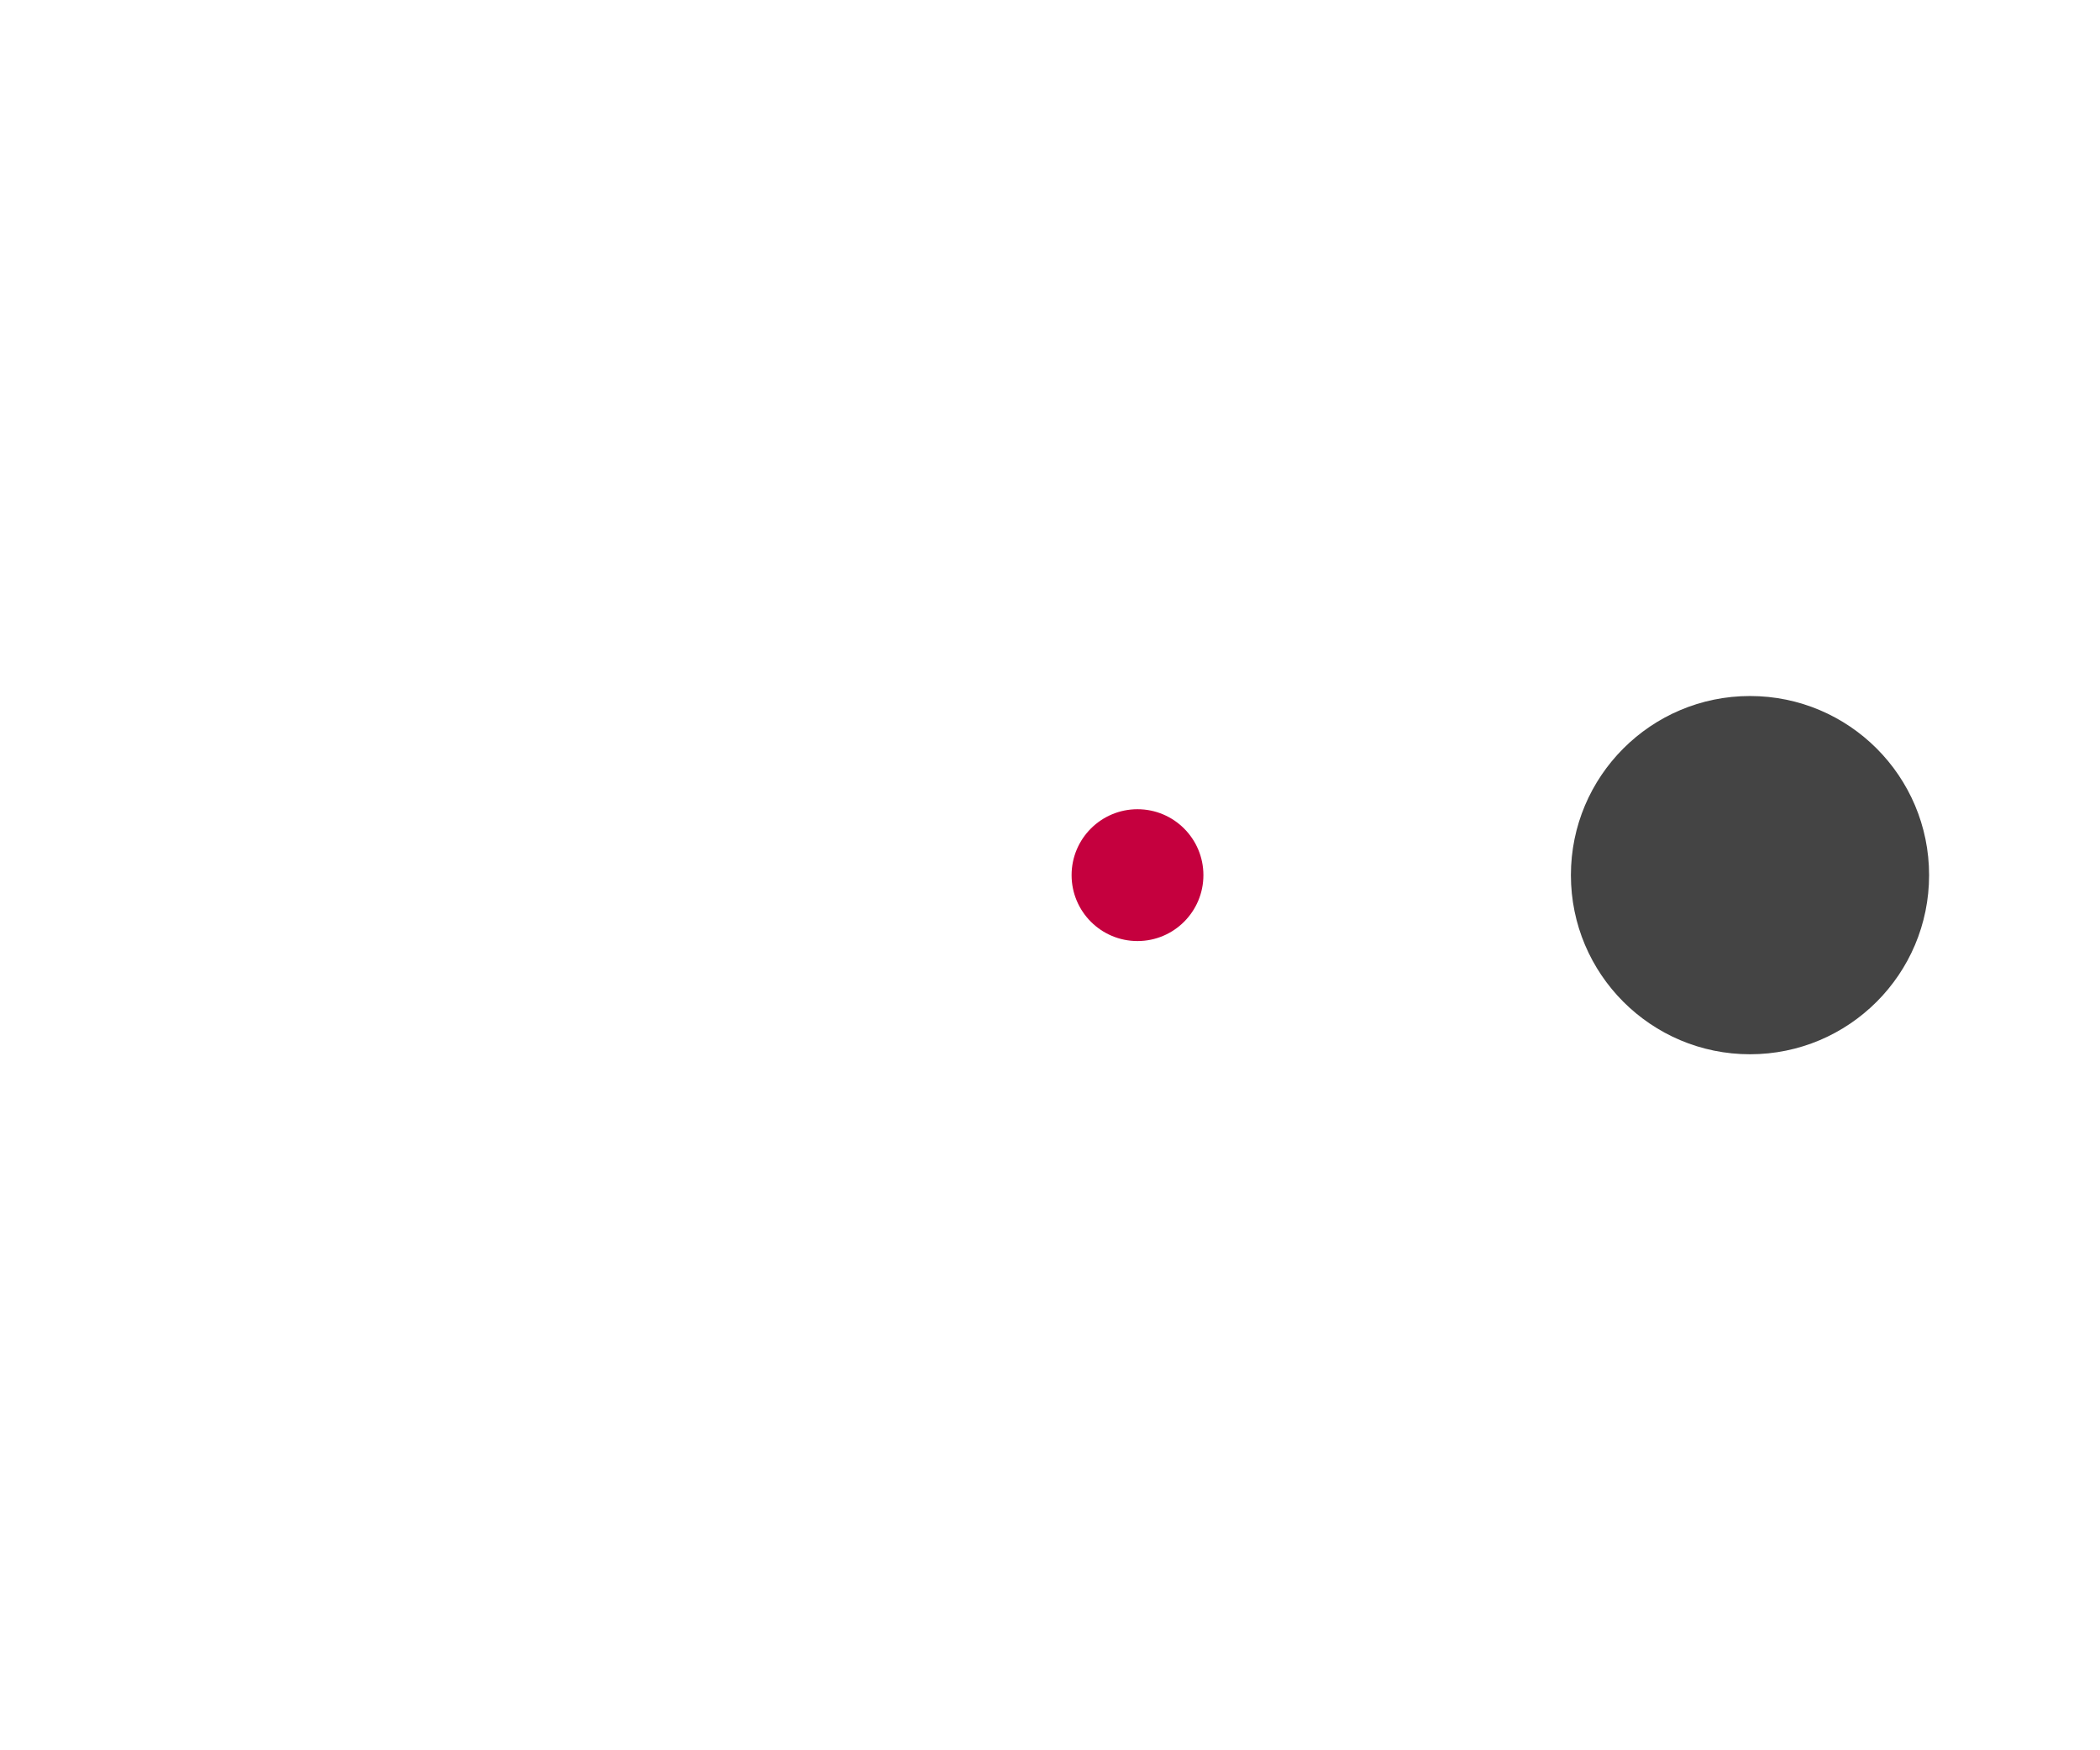 
<svg class="lds-message" width="60px"  height="50px"  xmlns="http://www.w3.org/2000/svg" xmlns:xlink="http://www.w3.org/1999/xlink" viewBox="0 0 100 100" preserveAspectRatio="xMidYMid" style="background: none;">
  <g transform="translate(15 50)">
    <circle cx="0" cy="0" r="14" fill="#D8D8D8" transform="scale(0 0)">
      <animateTransform attributeName="transform" type="scale" begin="-0.4s" calcMode="spline" keySplines="0.3 0 0.7 1;0.3 0 0.7 1" values="0;1;0" keyTimes="0;0.5;1" dur="1.2s" repeatCount="indefinite"></animateTransform>
    </circle>
  </g>
  <g transform="translate(55 50)">
    <circle cx="0" cy="0" r="14" fill="#C5003E" transform="scale(0.269 0.269)">
      <animateTransform attributeName="transform" type="scale" begin="-0.2s" calcMode="spline" keySplines="0.3 0 0.7 1;0.3 0 0.7 1" values="0;1;0" keyTimes="0;0.5;1" dur="1.2s" repeatCount="indefinite"></animateTransform>
    </circle>
  </g>
  <g transform="translate(90 50)">
    <circle cx="0" cy="0" r="14" fill="#444444" transform="scale(0.731 0.731)">
      <animateTransform attributeName="transform" type="scale" begin="0s" calcMode="spline" keySplines="0.3 0 0.7 1;0.3 0 0.7 1" values="0;1;0" keyTimes="0;0.5;1" dur="1.2s" repeatCount="indefinite"></animateTransform>
    </circle>
  </g>
</svg>